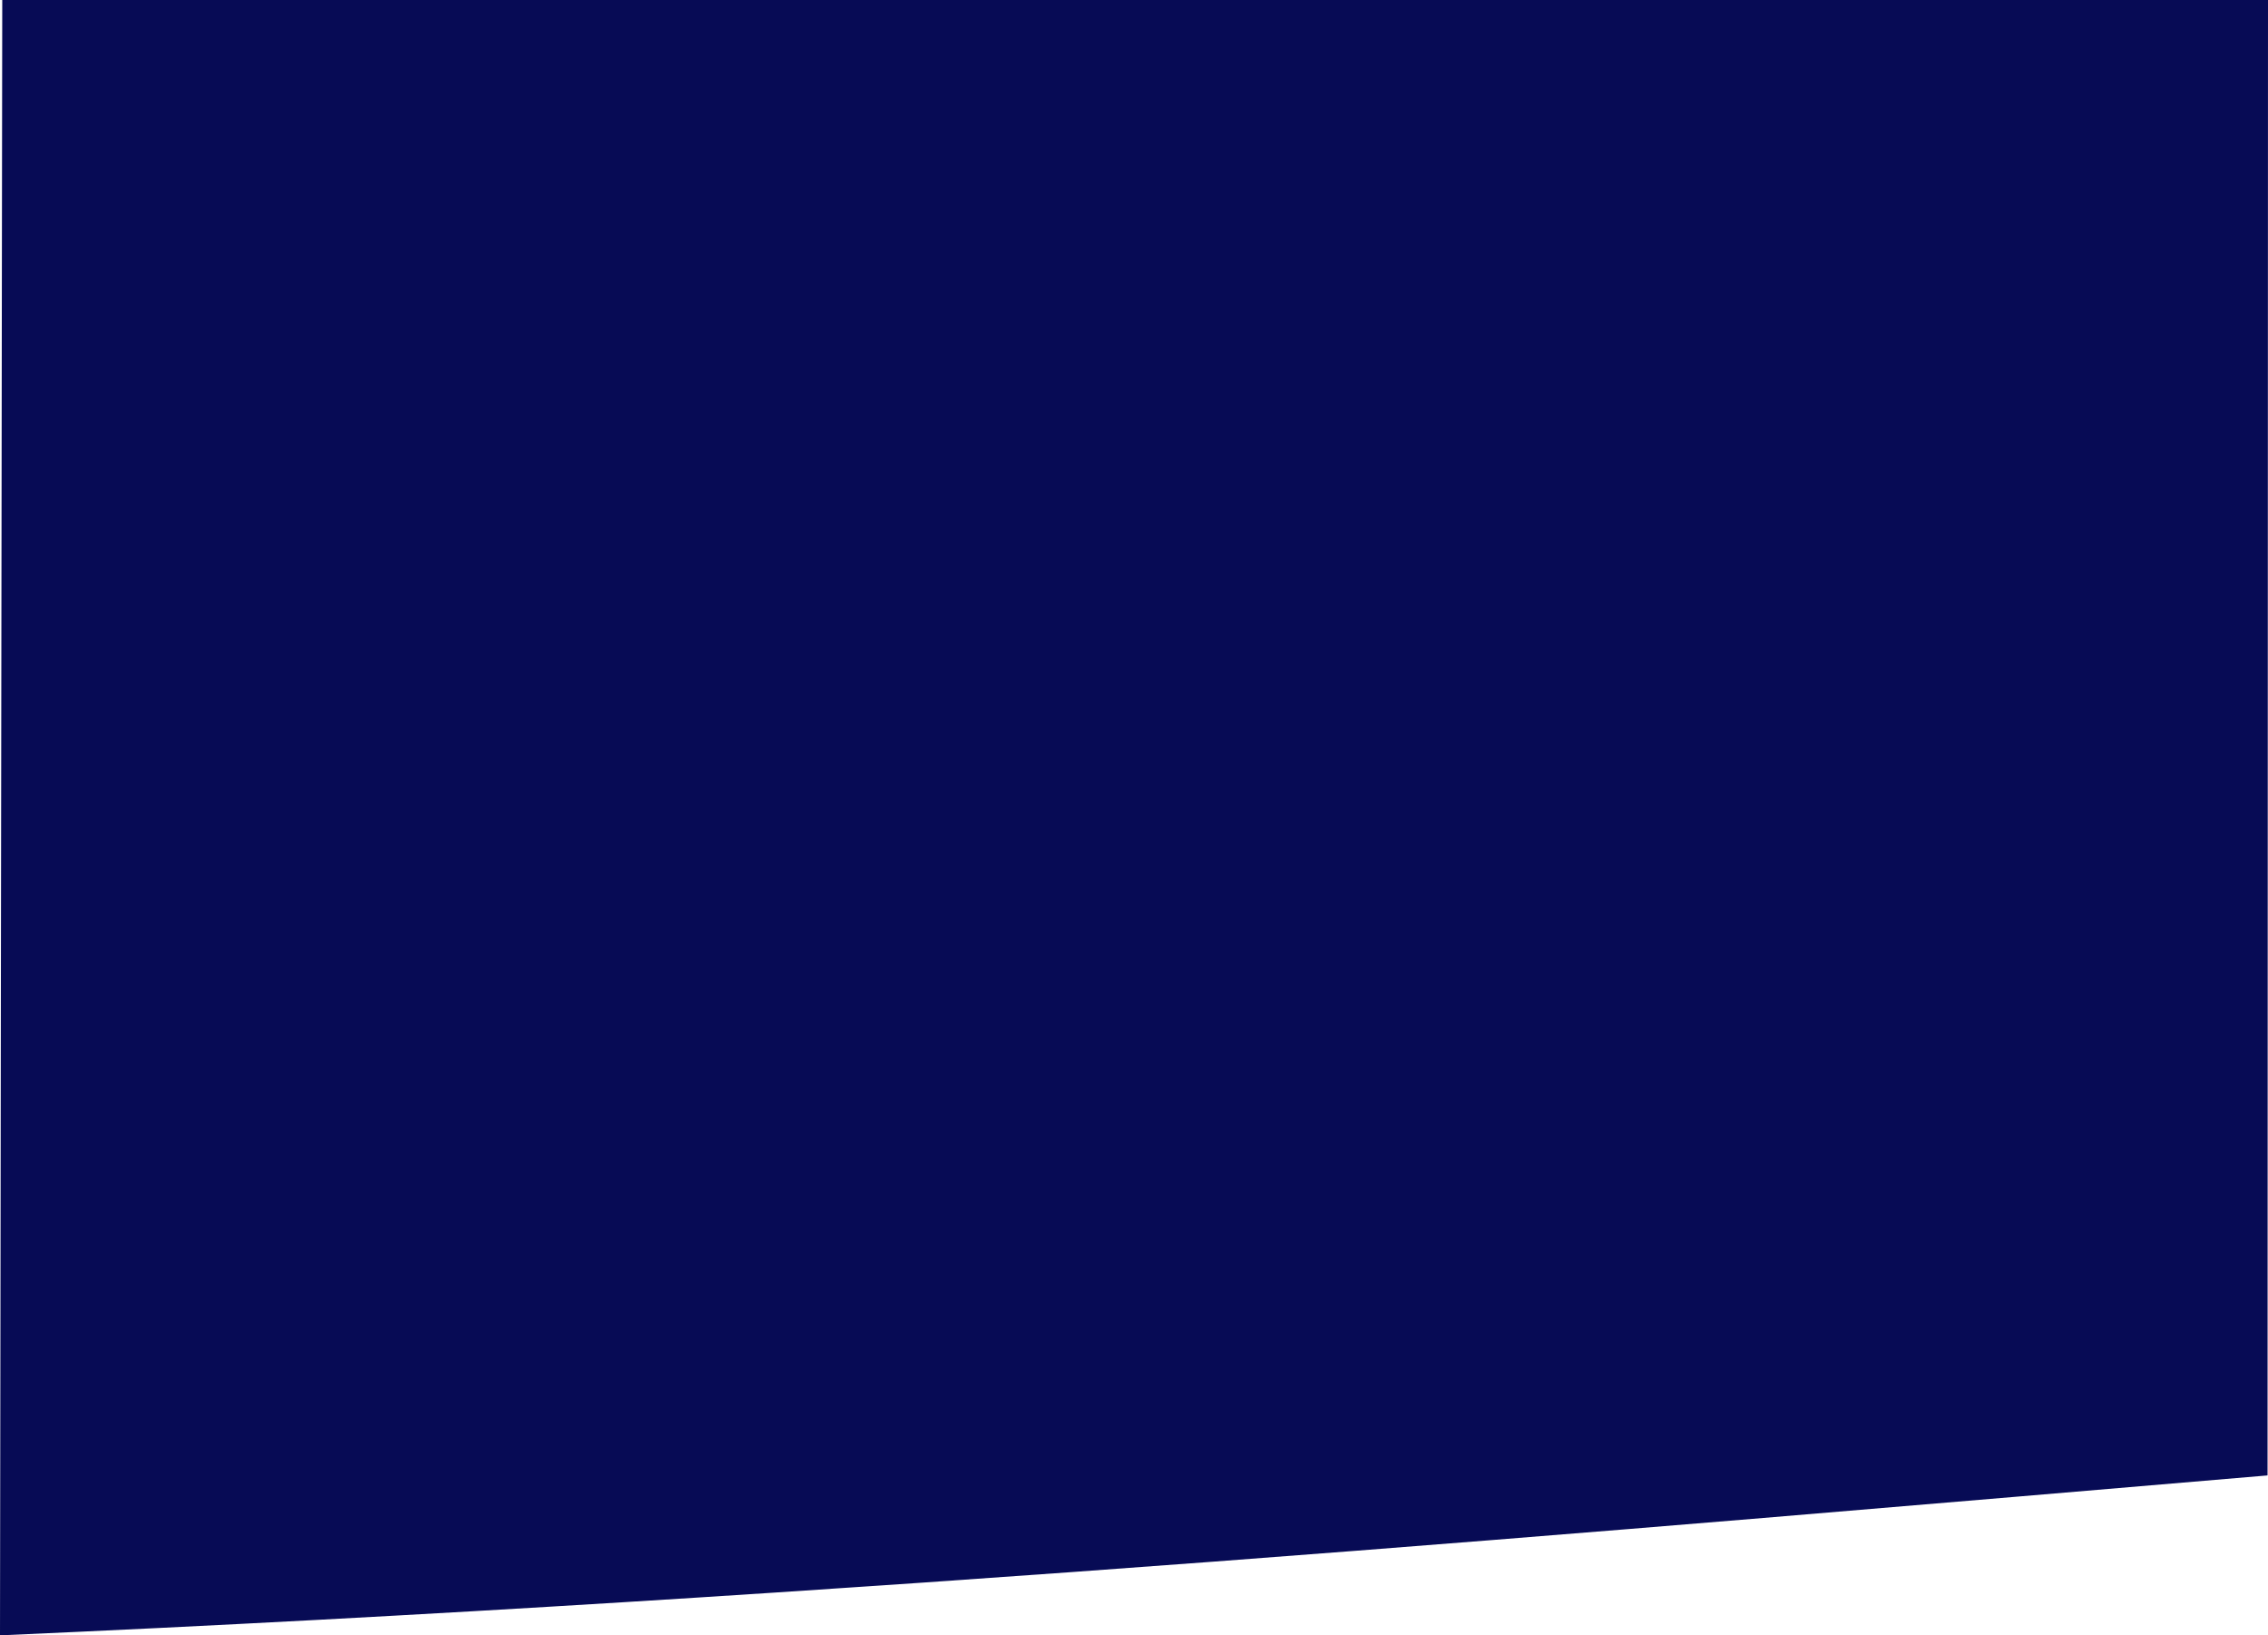 <?xml version="1.0" encoding="utf-8"?>
<!-- Generator: Adobe Illustrator 24.0.2, SVG Export Plug-In . SVG Version: 6.00 Build 0)  -->
<svg version="1.1" id="Layer_1" xmlns="http://www.w3.org/2000/svg" xmlns:xlink="http://www.w3.org/1999/xlink" x="0px" y="0px"
	 viewBox="0 0 503.5 363" style="enable-background:new 0 0 503.5 363;" xml:space="preserve">
<style type="text/css">
	.st0{fill-rule:evenodd;clip-rule:evenodd;fill:#070B55;}
</style>
<path class="st0" d="M0.5,0h503l-0.1,327.5C361.5,339.5,189.2,354.7,0,363L0.5,0z"/>
</svg>
